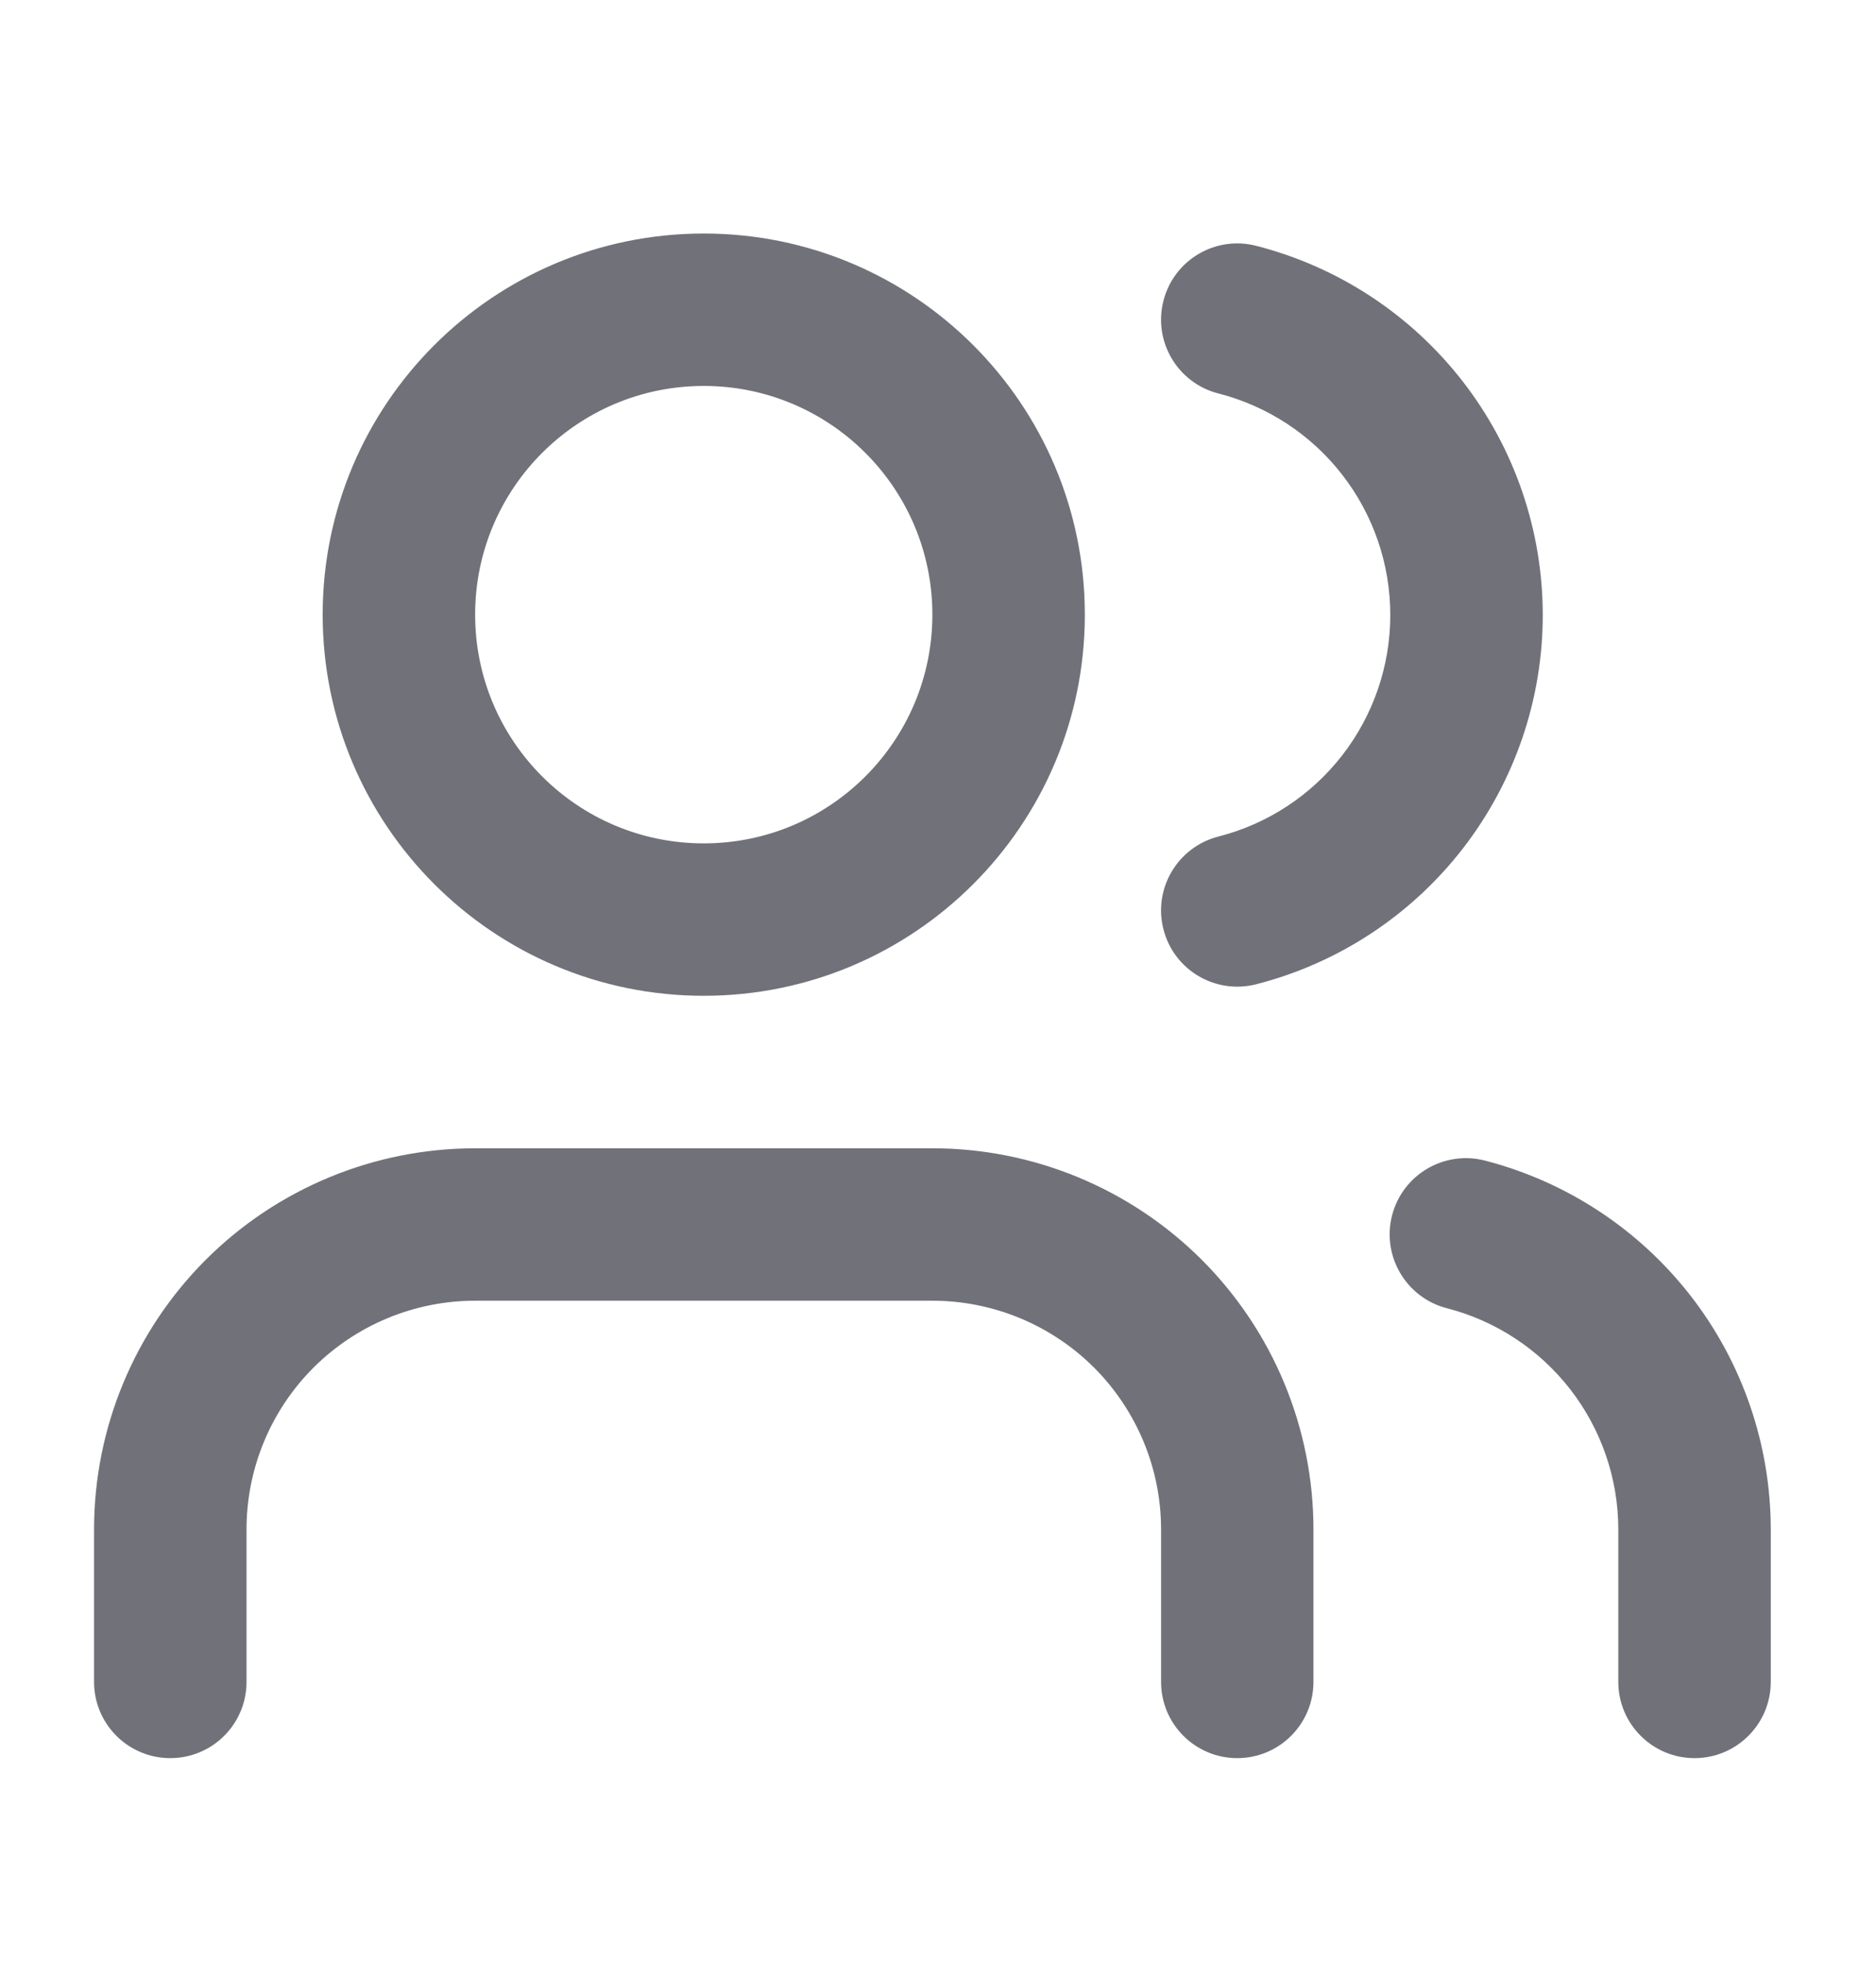 <svg width="22" height="23" viewBox="0 0 22 23" fill="none" xmlns="http://www.w3.org/2000/svg">
<path fill-rule="evenodd" clip-rule="evenodd" d="M8.253 4.525C6.772 4.525 5.572 5.726 5.572 7.206C5.572 8.687 6.772 9.888 8.253 9.888C9.734 9.888 10.934 8.687 10.934 7.206C10.934 5.726 9.734 4.525 8.253 4.525ZM3.784 7.206C3.784 4.738 5.785 2.738 8.253 2.738C10.721 2.738 12.722 4.738 12.722 7.206C12.722 9.674 10.721 11.675 8.253 11.675C5.785 11.675 3.784 9.674 3.784 7.206ZM13.644 3.526C13.766 3.048 14.253 2.759 14.731 2.882C15.693 3.128 16.544 3.687 17.153 4.471C17.761 5.254 18.092 6.218 18.092 7.211C18.092 8.203 17.761 9.167 17.153 9.951C16.544 10.735 15.693 11.294 14.731 11.54C14.253 11.662 13.766 11.374 13.644 10.896C13.521 10.418 13.81 9.931 14.288 9.808C14.865 9.661 15.376 9.325 15.741 8.855C16.106 8.384 16.304 7.806 16.304 7.211C16.304 6.615 16.106 6.037 15.741 5.567C15.376 5.096 14.865 4.761 14.288 4.613C13.81 4.491 13.521 4.004 13.644 3.526ZM2.412 14.771C3.25 13.934 4.387 13.463 5.572 13.463H10.934C12.12 13.463 13.256 13.934 14.094 14.771C14.932 15.61 15.403 16.746 15.403 17.931V19.719C15.403 20.213 15.003 20.613 14.509 20.613C14.016 20.613 13.616 20.213 13.616 19.719V17.931C13.616 17.22 13.333 16.538 12.831 16.035C12.328 15.533 11.646 15.25 10.934 15.25H5.572C4.861 15.25 4.179 15.533 3.676 16.035C3.173 16.538 2.891 17.22 2.891 17.931V19.719C2.891 20.213 2.491 20.613 1.997 20.613C1.503 20.613 1.103 20.213 1.103 19.719V17.931C1.103 16.746 1.574 15.61 2.412 14.771ZM16.325 14.249C16.449 13.771 16.936 13.484 17.414 13.607C18.373 13.855 19.222 14.414 19.829 15.196C20.436 15.979 20.765 16.941 20.766 17.931V19.719C20.766 20.212 20.366 20.613 19.872 20.613C19.378 20.613 18.978 20.212 18.978 19.719V17.932C18.978 17.338 18.78 16.761 18.416 16.291C18.052 15.822 17.543 15.486 16.967 15.338C16.489 15.214 16.202 14.727 16.325 14.249Z" fill="#71717A"/>
</svg>
